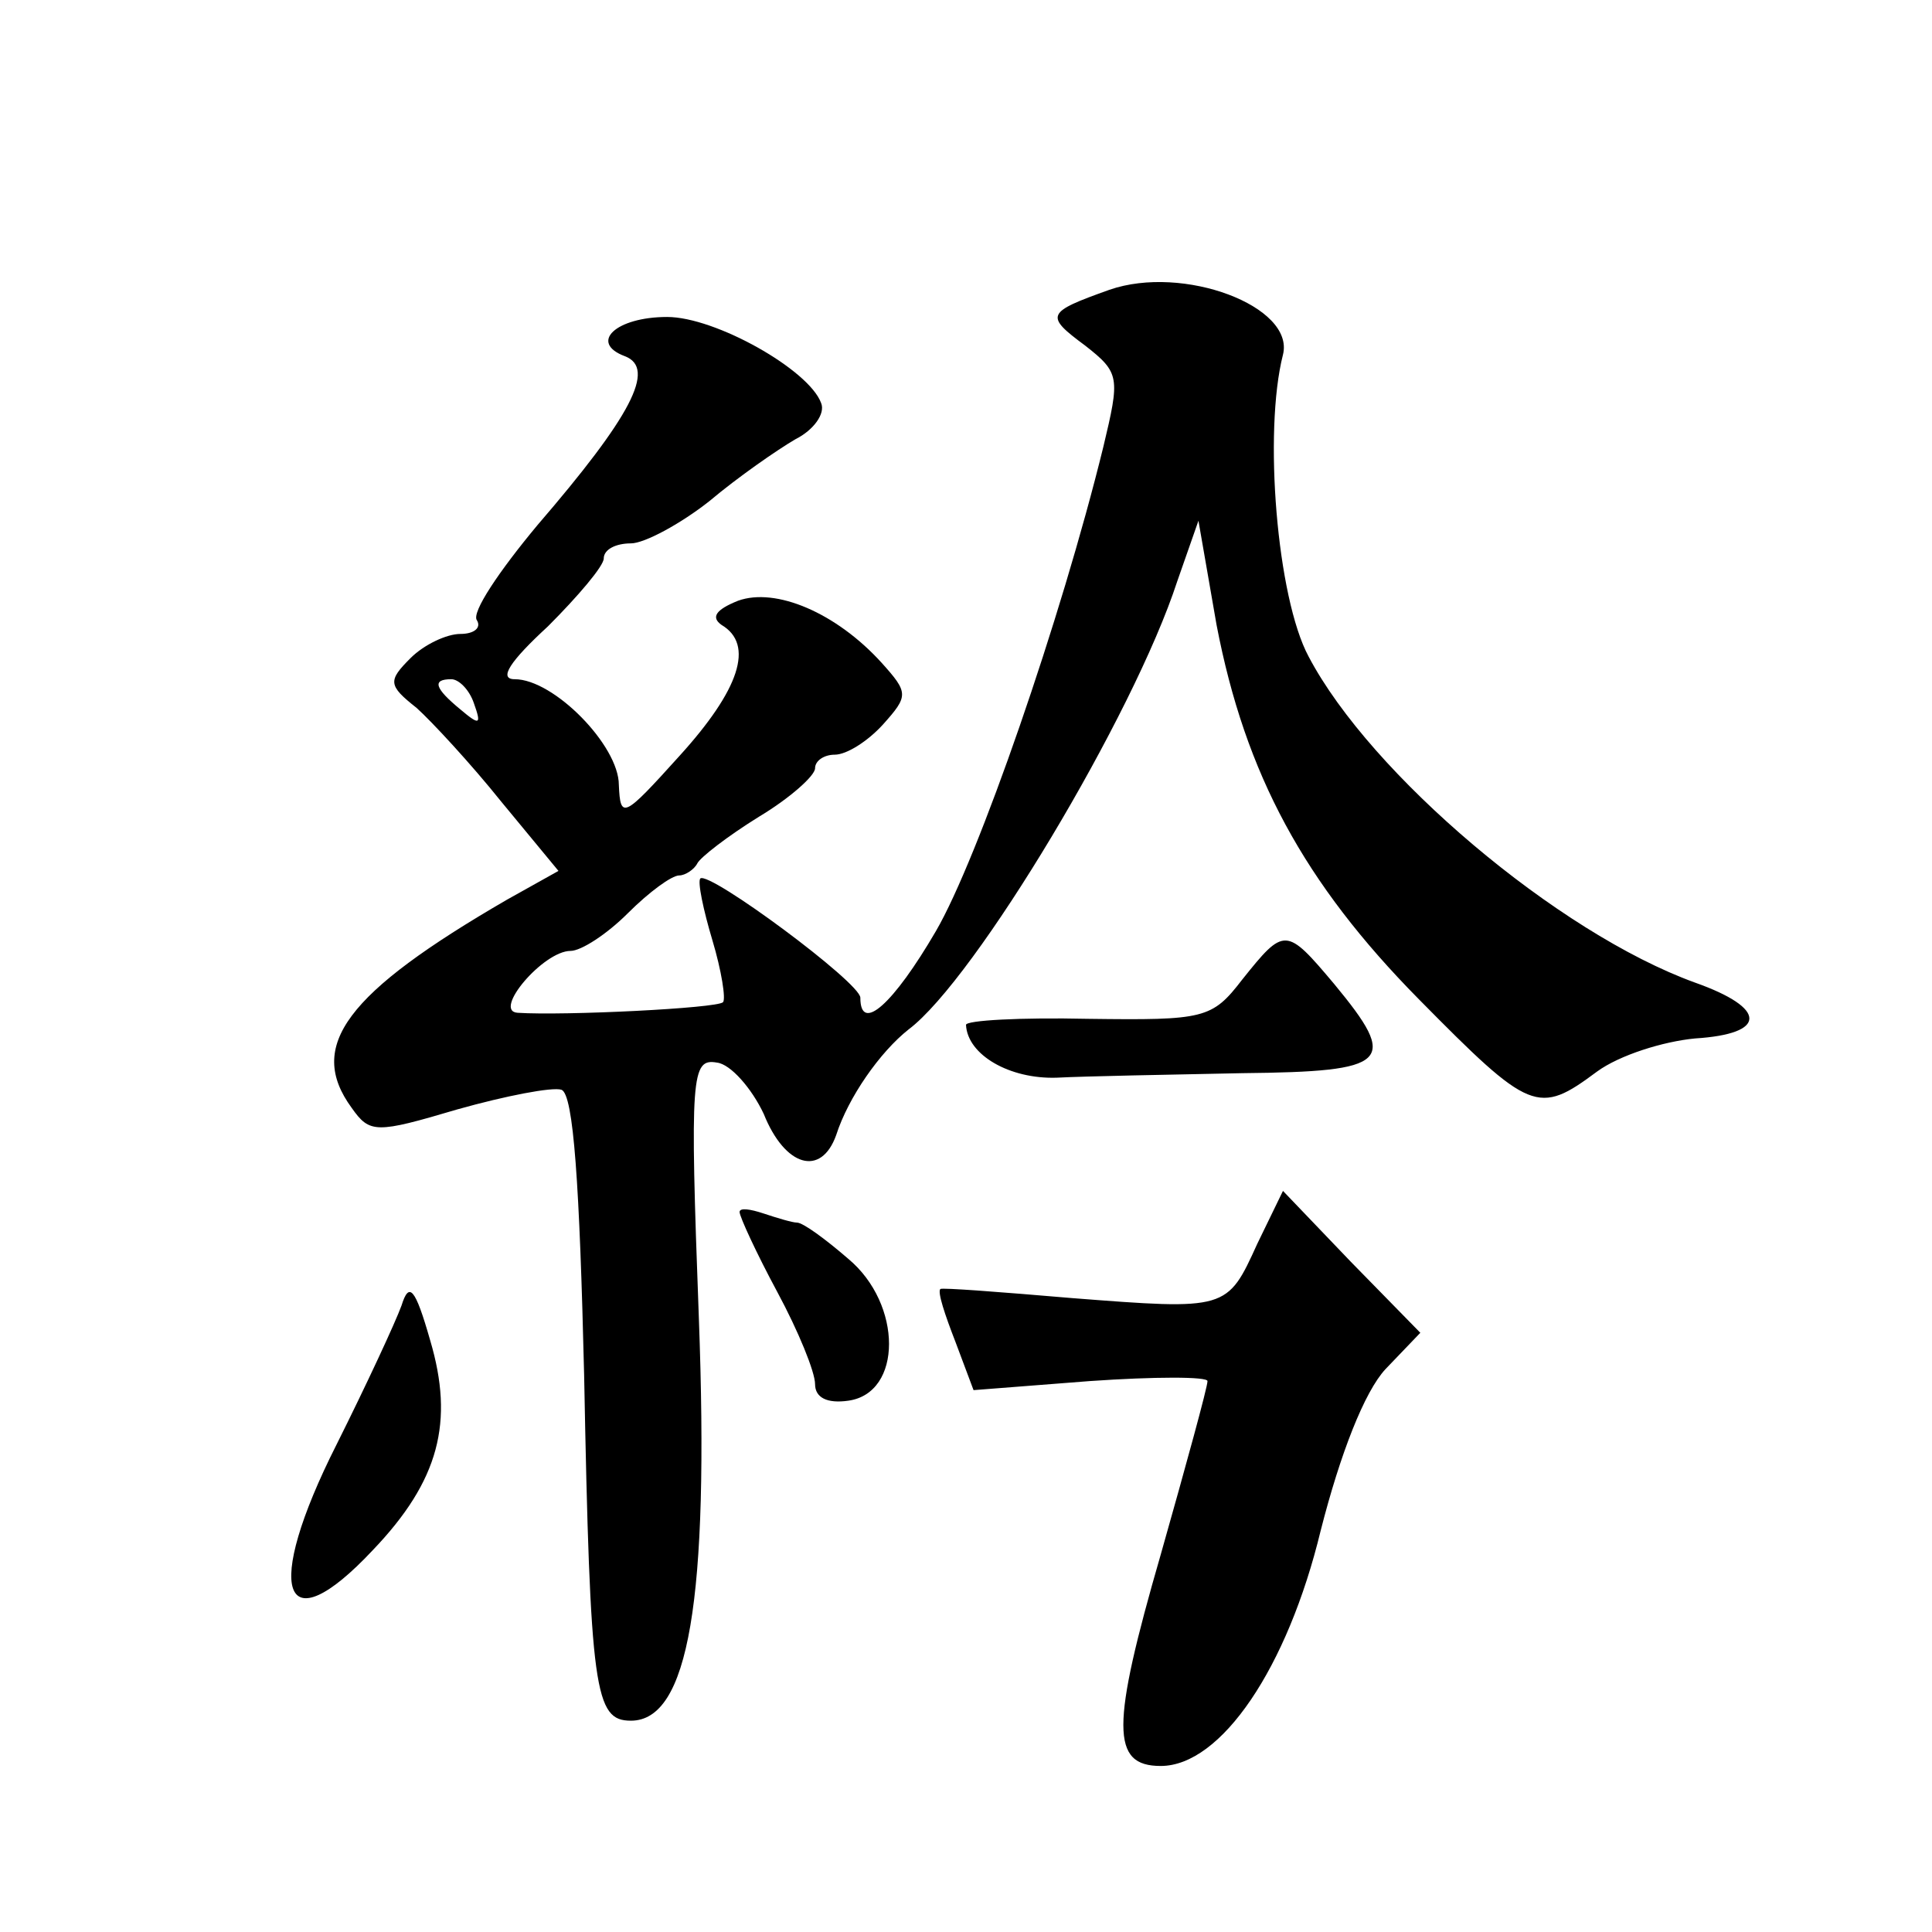 <?xml version="1.0" standalone="no"?>
<!DOCTYPE svg PUBLIC "-//W3C//DTD SVG 20010904//EN"
 "http://www.w3.org/TR/2001/REC-SVG-20010904/DTD/svg10.dtd">
<svg version="1.0" xmlns="http://www.w3.org/2000/svg"
 width="128pt" height="128pt" viewBox="0 0 128 128"
 preserveAspectRatio="xMidYMid meet">
<g transform="translate(0,128) scale(0.1,-0.1)"
fill="#0" stroke="none">
<path d="M735 1088 c-42 -15 -43 -17 -16 -37 23 -18 23 -21 12 -67 -28 -114 -83
-273 -111 -321 -28 -48 -50 -68 -50 -44 0 10 -100 84 -106 79 -2 -2 2 -21 8 -41
6 -20 9 -39 7 -41 -4 -4 -105 -9 -136 -7 -17 1 17 41 35 41 7 0 24 11 38 25 14
14 29 25 34 25 4 0 10 4 12 8 2 4 20 18 41 31 20 12 37 27 37 32 0 5 6 9 13 9 8
0 22 9 32 20 17 19 17 21 -1 41 -30 33 -70 50 -95 41 -15 -6 -18 -11 -11 -16 22
-13 12 -43 -28 -87 -37 -41 -39 -42 -40 -19 0 26 -43 70 -69 70 -11 0 -3 12 22
35 20 20 37 40 37 45 0 6 8 10 18 10 9 0 33 13 52 28 19 16 45 34 57 41 12 6 20
17 17 24 -8 22 -70 57 -102 57 -34 0 -52 -17 -28 -26 21 -8 4 -40 -58 -112 -25
-30 -44 -58 -40 -63 3 -5 -2 -9 -11 -9 -9 0 -24 -7 -33 -16 -15 -15 -15 -18 4 -33
10 -9 36 -37 56 -62 l38 -46 -34 -19 c-107 -62 -133 -97 -103 -138 12 -17 16 -17
70 -1 32 9 63 15 69 13 8 -3 12 -63 15 -189 4 -210 7 -229 31 -229 38 0 52 79 45
267 -6 161 -5 172 12 169 9 -1 23 -17 31 -34 14 -35 38 -42 48 -14 8 25 29 55 48
70 44 33 149 208 178 297 l14 40 12 -69 c19 -99 58 -171 134 -248 74 -75 79 -77
118 -48 15 11 44 20 65 22 48 3 48 20 0 37 -91 33 -215 138 -256 216 -21 39 -30
149 -17 200 8 32 -66 60 -115 43z m-421 -274 c5 -14 4 -15 -9 -4 -17 14 -19 20
-6 20 5 0 12 -7 15 -16z M823 631 c-20 -26 -25 -27 -102 -26 -45 1 -81 -1 -81 -4
1 -20 29 -36 60 -35 19 1 74 2 123 3 98 1 104 7 61 59 -32 38 -33 38 -61 3z M833
456 c-20 -44 -20 -44 -123 -36 -47 4 -86 7 -87 6 -2 -2 3 -17 10 -35 l12 -32 77
6 c43 3 78 3 78 0 0 -4 -14 -55 -31 -115 -33 -114 -33 -140 0 -140 40 0 84 65 106
156 13 51 29 92 43 107 l23 24 -46 47 -45 47 -17 -35z M490 477 c0 -3 11 -27 25
-53 14 -26 25 -53 25 -61 0 -9 8 -13 22 -11 36 5 36 64 0 94 -15 13 -30 24 -34
24 -3 0 -13 3 -22 6 -9 3 -16 4 -16 1z M266 415 c-4 -11 -23 -52 -43 -92 -49 -97
-36 -134 24 -70 44 46 54 85 38 139 -10 35 -14 39 -19 23z"/>
</g>
</svg>
